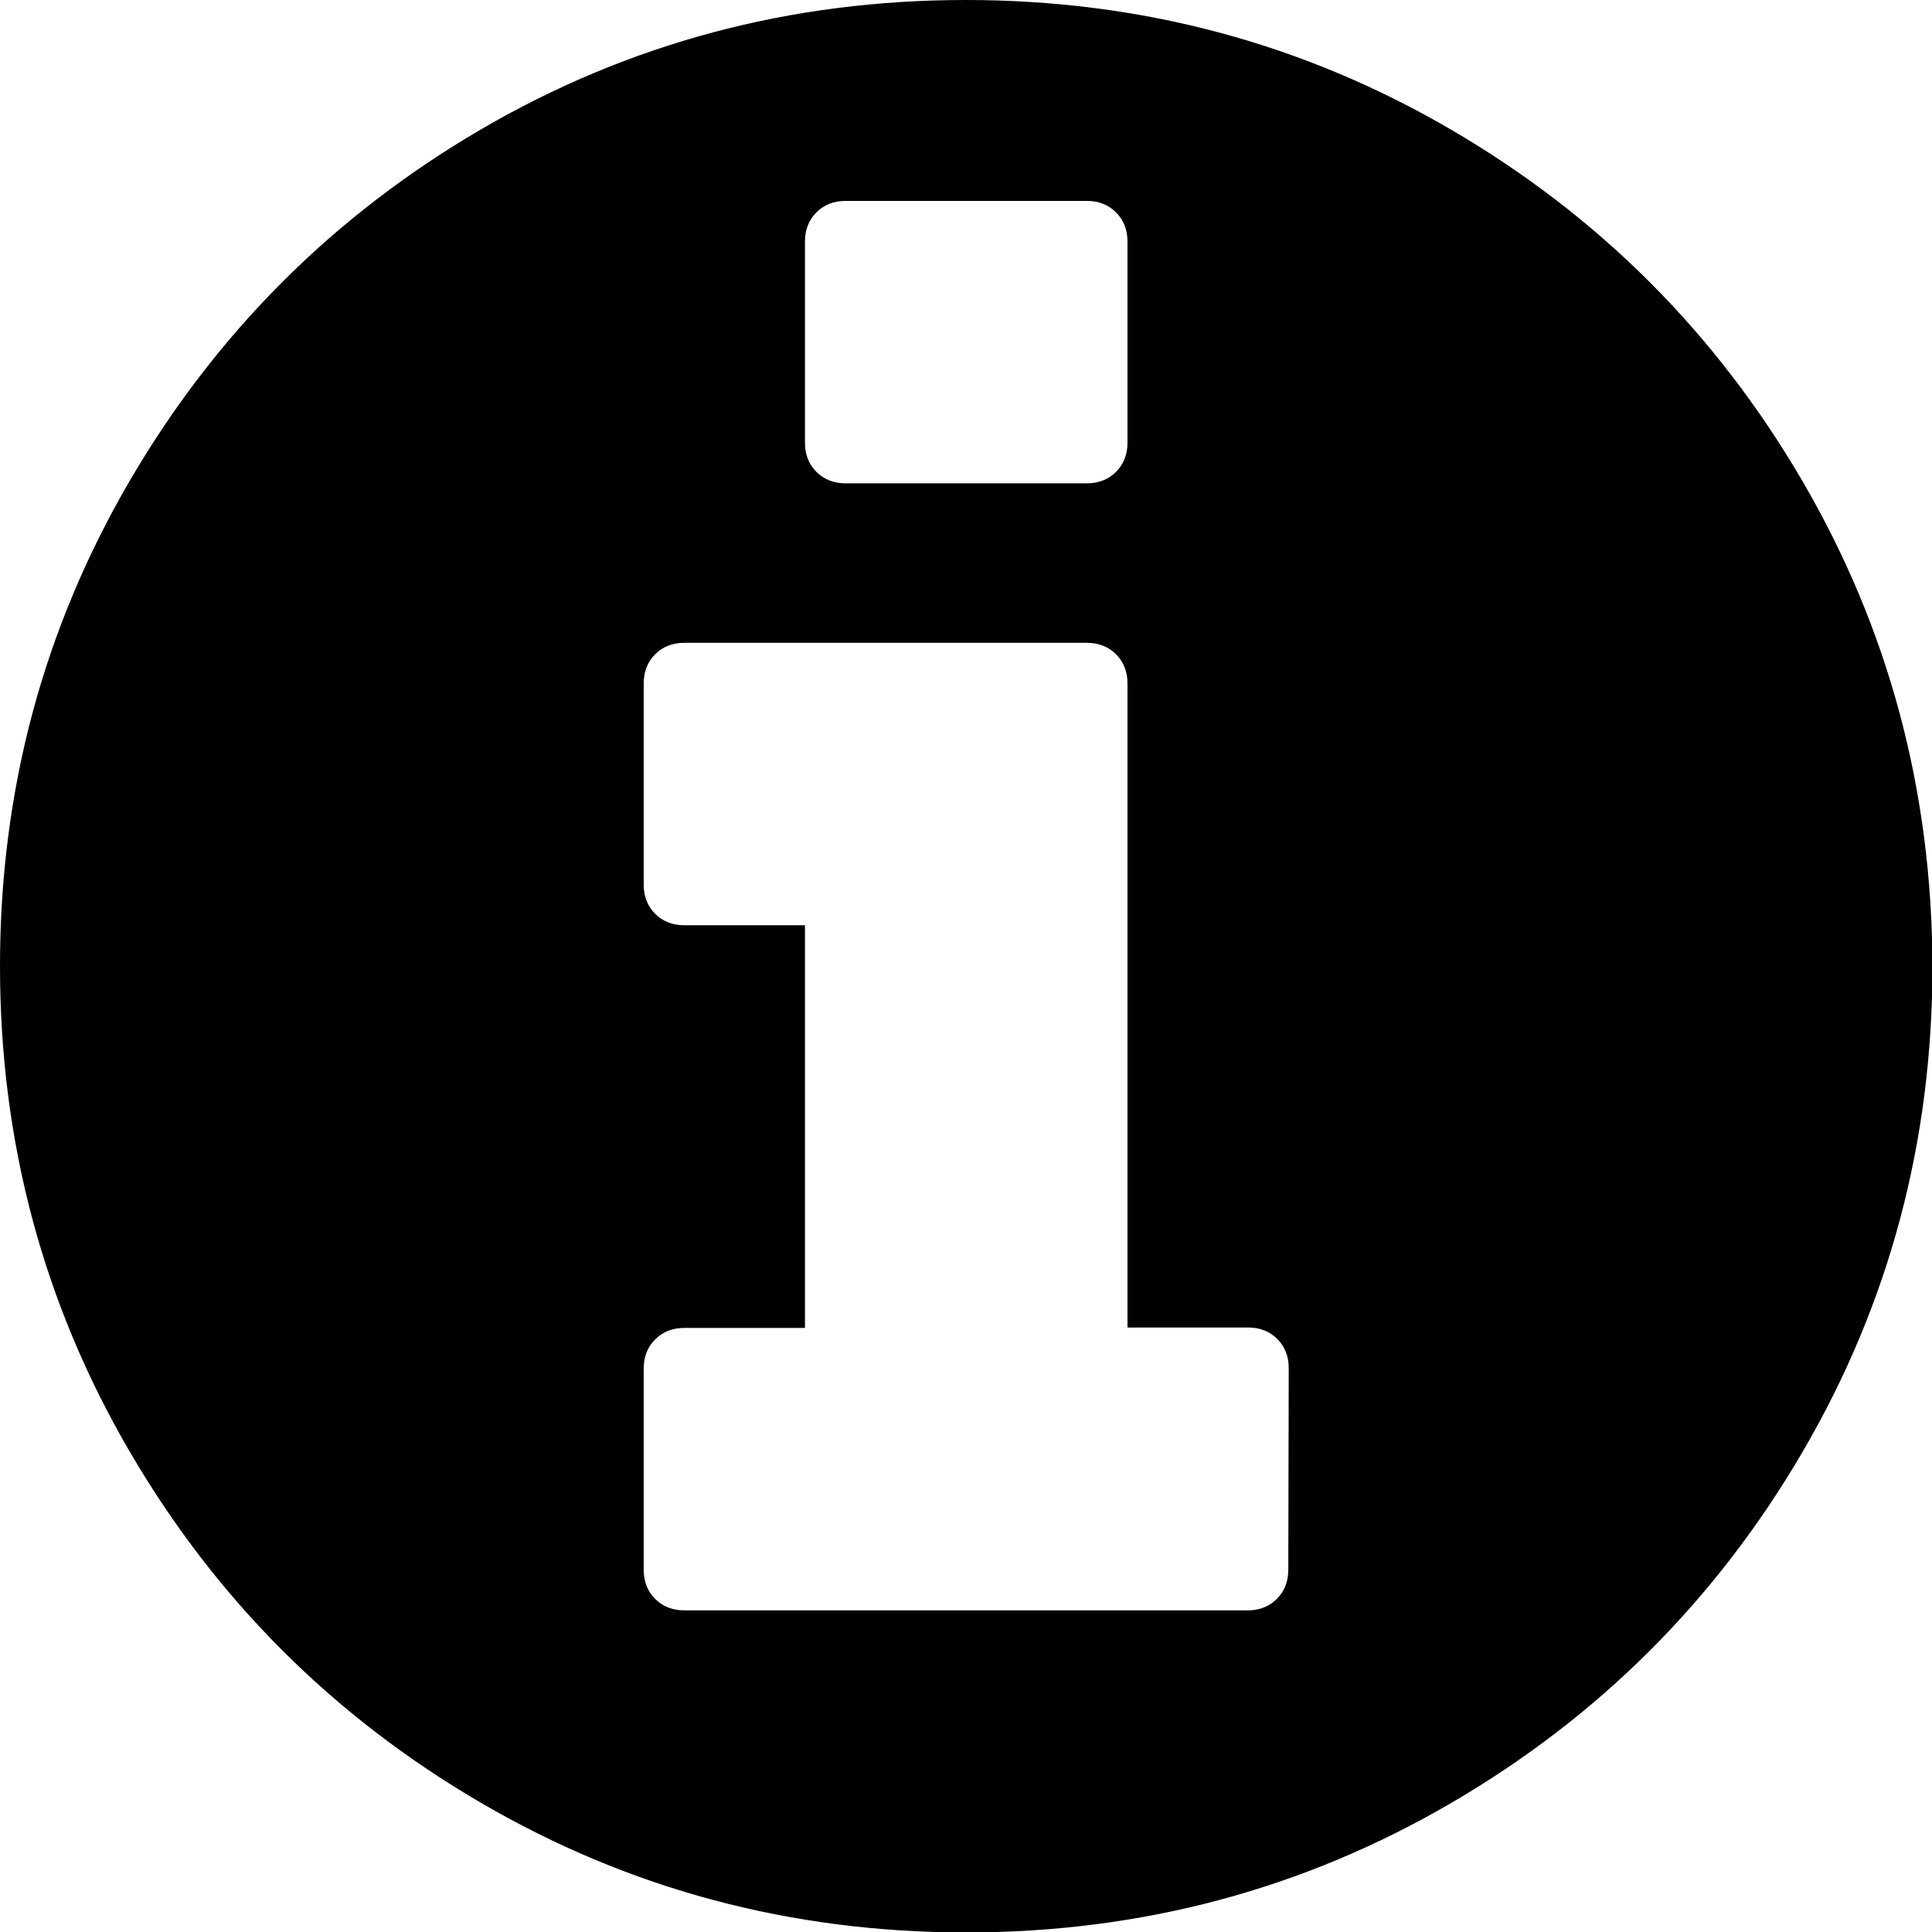 <?xml version="1.0" encoding="utf-8"?>
<!-- Generator: Adobe Illustrator 19.1.0, SVG Export Plug-In . SVG Version: 6.00 Build 0)  -->
<svg version="1.1" id="Layer_1" xmlns="http://www.w3.org/2000/svg" xmlns:xlink="http://www.w3.org/1999/xlink" x="0px" y="0px"
	 viewBox="-49 141 438.5 438.5" style="enable-background:new -49 141 438.5 438.5;" xml:space="preserve">
<path d="M360.1,250.2c-19.6-33.6-46.2-60.2-79.8-79.8c-33.6-19.6-70.3-29.4-110.1-29.4c-39.8,0-76.5,9.8-110.1,29.4
	C26.6,190,0,216.6-19.6,250.2C-39.2,283.8-49,320.5-49,360.3c0,39.8,9.8,76.5,29.4,110.1c19.6,33.6,46.2,60.2,79.8,79.8
	c33.6,19.6,70.3,29.4,110.1,29.4s76.5-9.8,110.1-29.4c33.6-19.6,60.2-46.2,79.8-79.8c19.6-33.6,29.4-70.3,29.4-110.1
	C389.5,320.5,379.7,283.8,360.1,250.2z M133.7,195.8c0-2.7,0.9-4.9,2.6-6.6c1.7-1.7,3.9-2.6,6.6-2.6h54.8c2.7,0,4.9,0.9,6.6,2.6
	c1.7,1.7,2.6,3.9,2.6,6.6v45.7c0,2.7-0.9,4.9-2.6,6.6c-1.7,1.7-3.9,2.6-6.6,2.6h-54.8c-2.7,0-4.9-0.9-6.6-2.6
	c-1.7-1.7-2.6-3.9-2.6-6.6V195.8z M243.4,497.3c0,2.7-0.9,4.9-2.6,6.6c-1.7,1.7-3.9,2.6-6.6,2.6H106.3c-2.7,0-4.9-0.9-6.6-2.6
	c-1.7-1.7-2.6-3.9-2.6-6.6v-45.7c0-2.7,0.9-4.9,2.6-6.6c1.7-1.7,3.9-2.6,6.6-2.6h27.4v-91.4h-27.4c-2.7,0-4.9-0.9-6.6-2.6
	c-1.7-1.7-2.6-3.9-2.6-6.6v-45.7c0-2.7,0.9-4.9,2.6-6.6c1.7-1.7,3.9-2.6,6.6-2.6h91.4c2.7,0,4.9,0.9,6.6,2.6
	c1.7,1.7,2.6,3.9,2.6,6.6v146.2h27.4c2.7,0,4.9,0.9,6.6,2.6c1.7,1.7,2.6,3.9,2.6,6.6L243.4,497.3L243.4,497.3L243.4,497.3z"/>
</svg>
